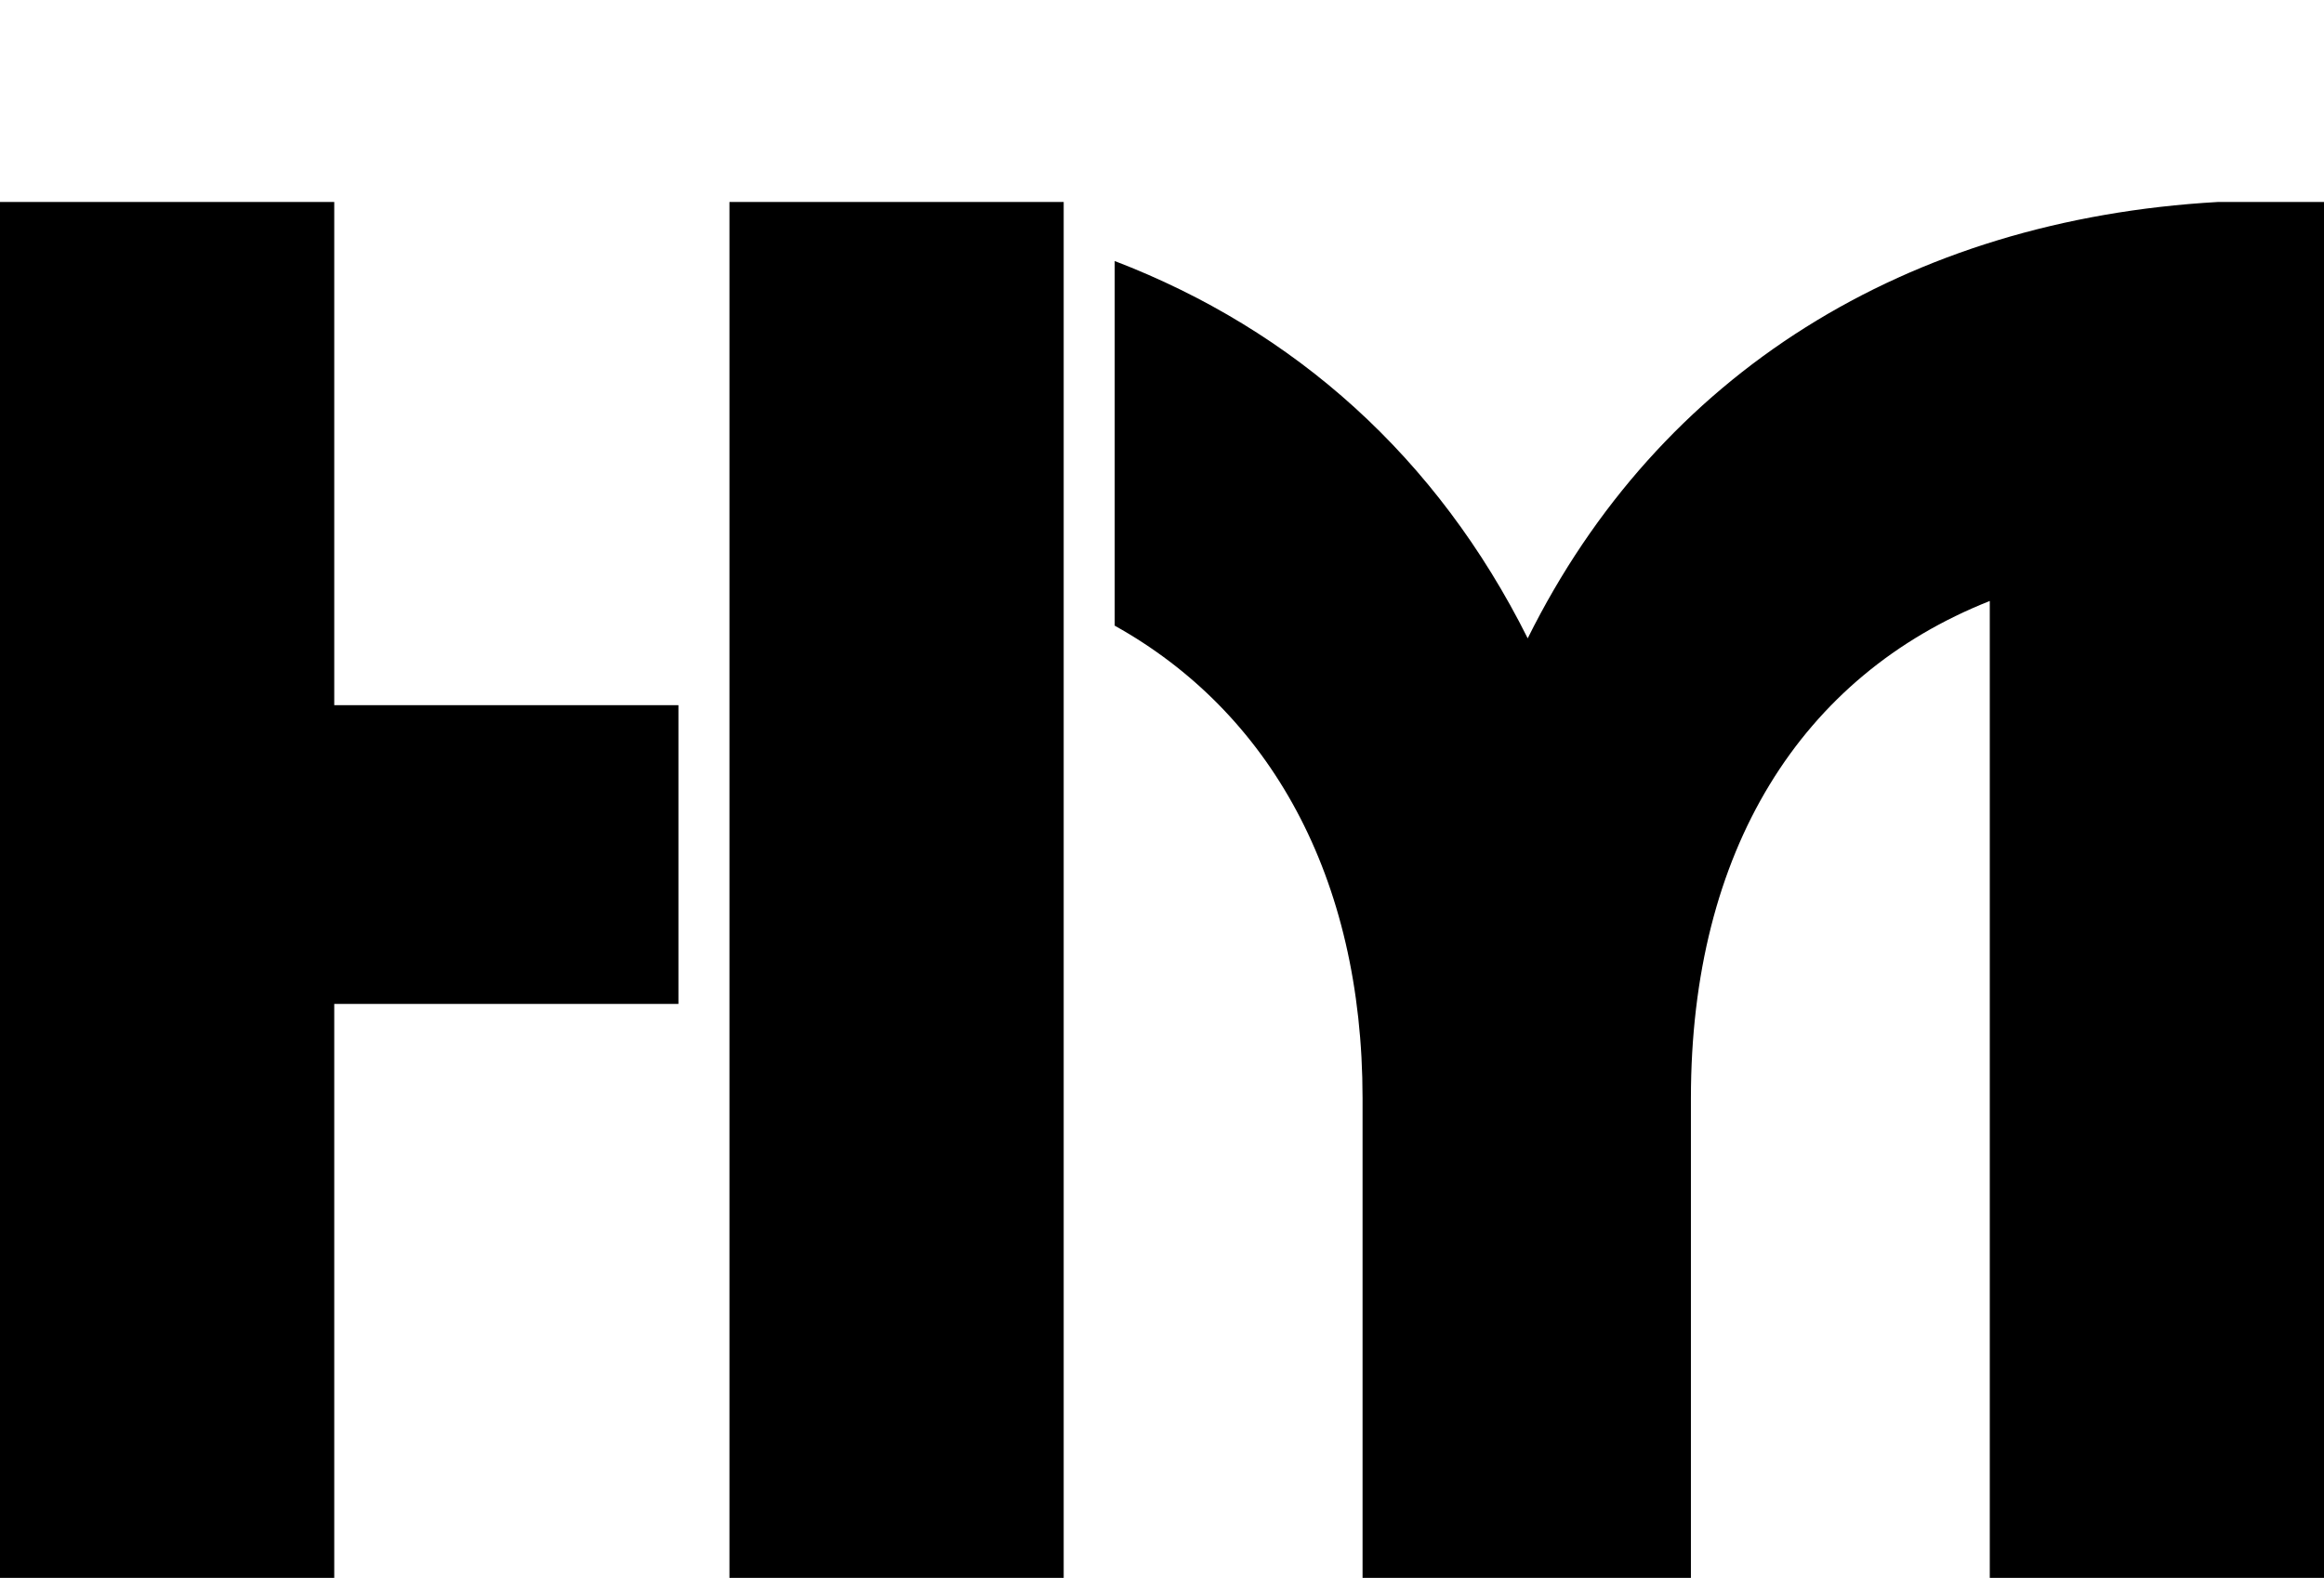 <?xml version="1.0" encoding="UTF-8"?>
<svg id="Layer_2" xmlns="http://www.w3.org/2000/svg" viewBox="0 0 800 543.32">
  <polygon points="115.06 242.81 115.06 69.55 0 69.55 0 543.32 115.06 543.32 115.06 345.69 233.54 345.69 233.54 242.81 115.06 242.81"/>
  <path d="M763.45,69.55c-106.94,6.09-192.22,58.88-237.56,150.25-31.2-62.4-80.15-106.11-142.17-129.92v125.56c53.2,29.65,85.32,86.23,85.32,162.74v165.14h113.03v-165.14c0-85.28,37.9-145.52,102.88-171.24v336.38h115.06V69.55h-36.55Z"/>
  <rect x="251.1" y="69.55" width="115.06" height="473.77"/>
</svg>